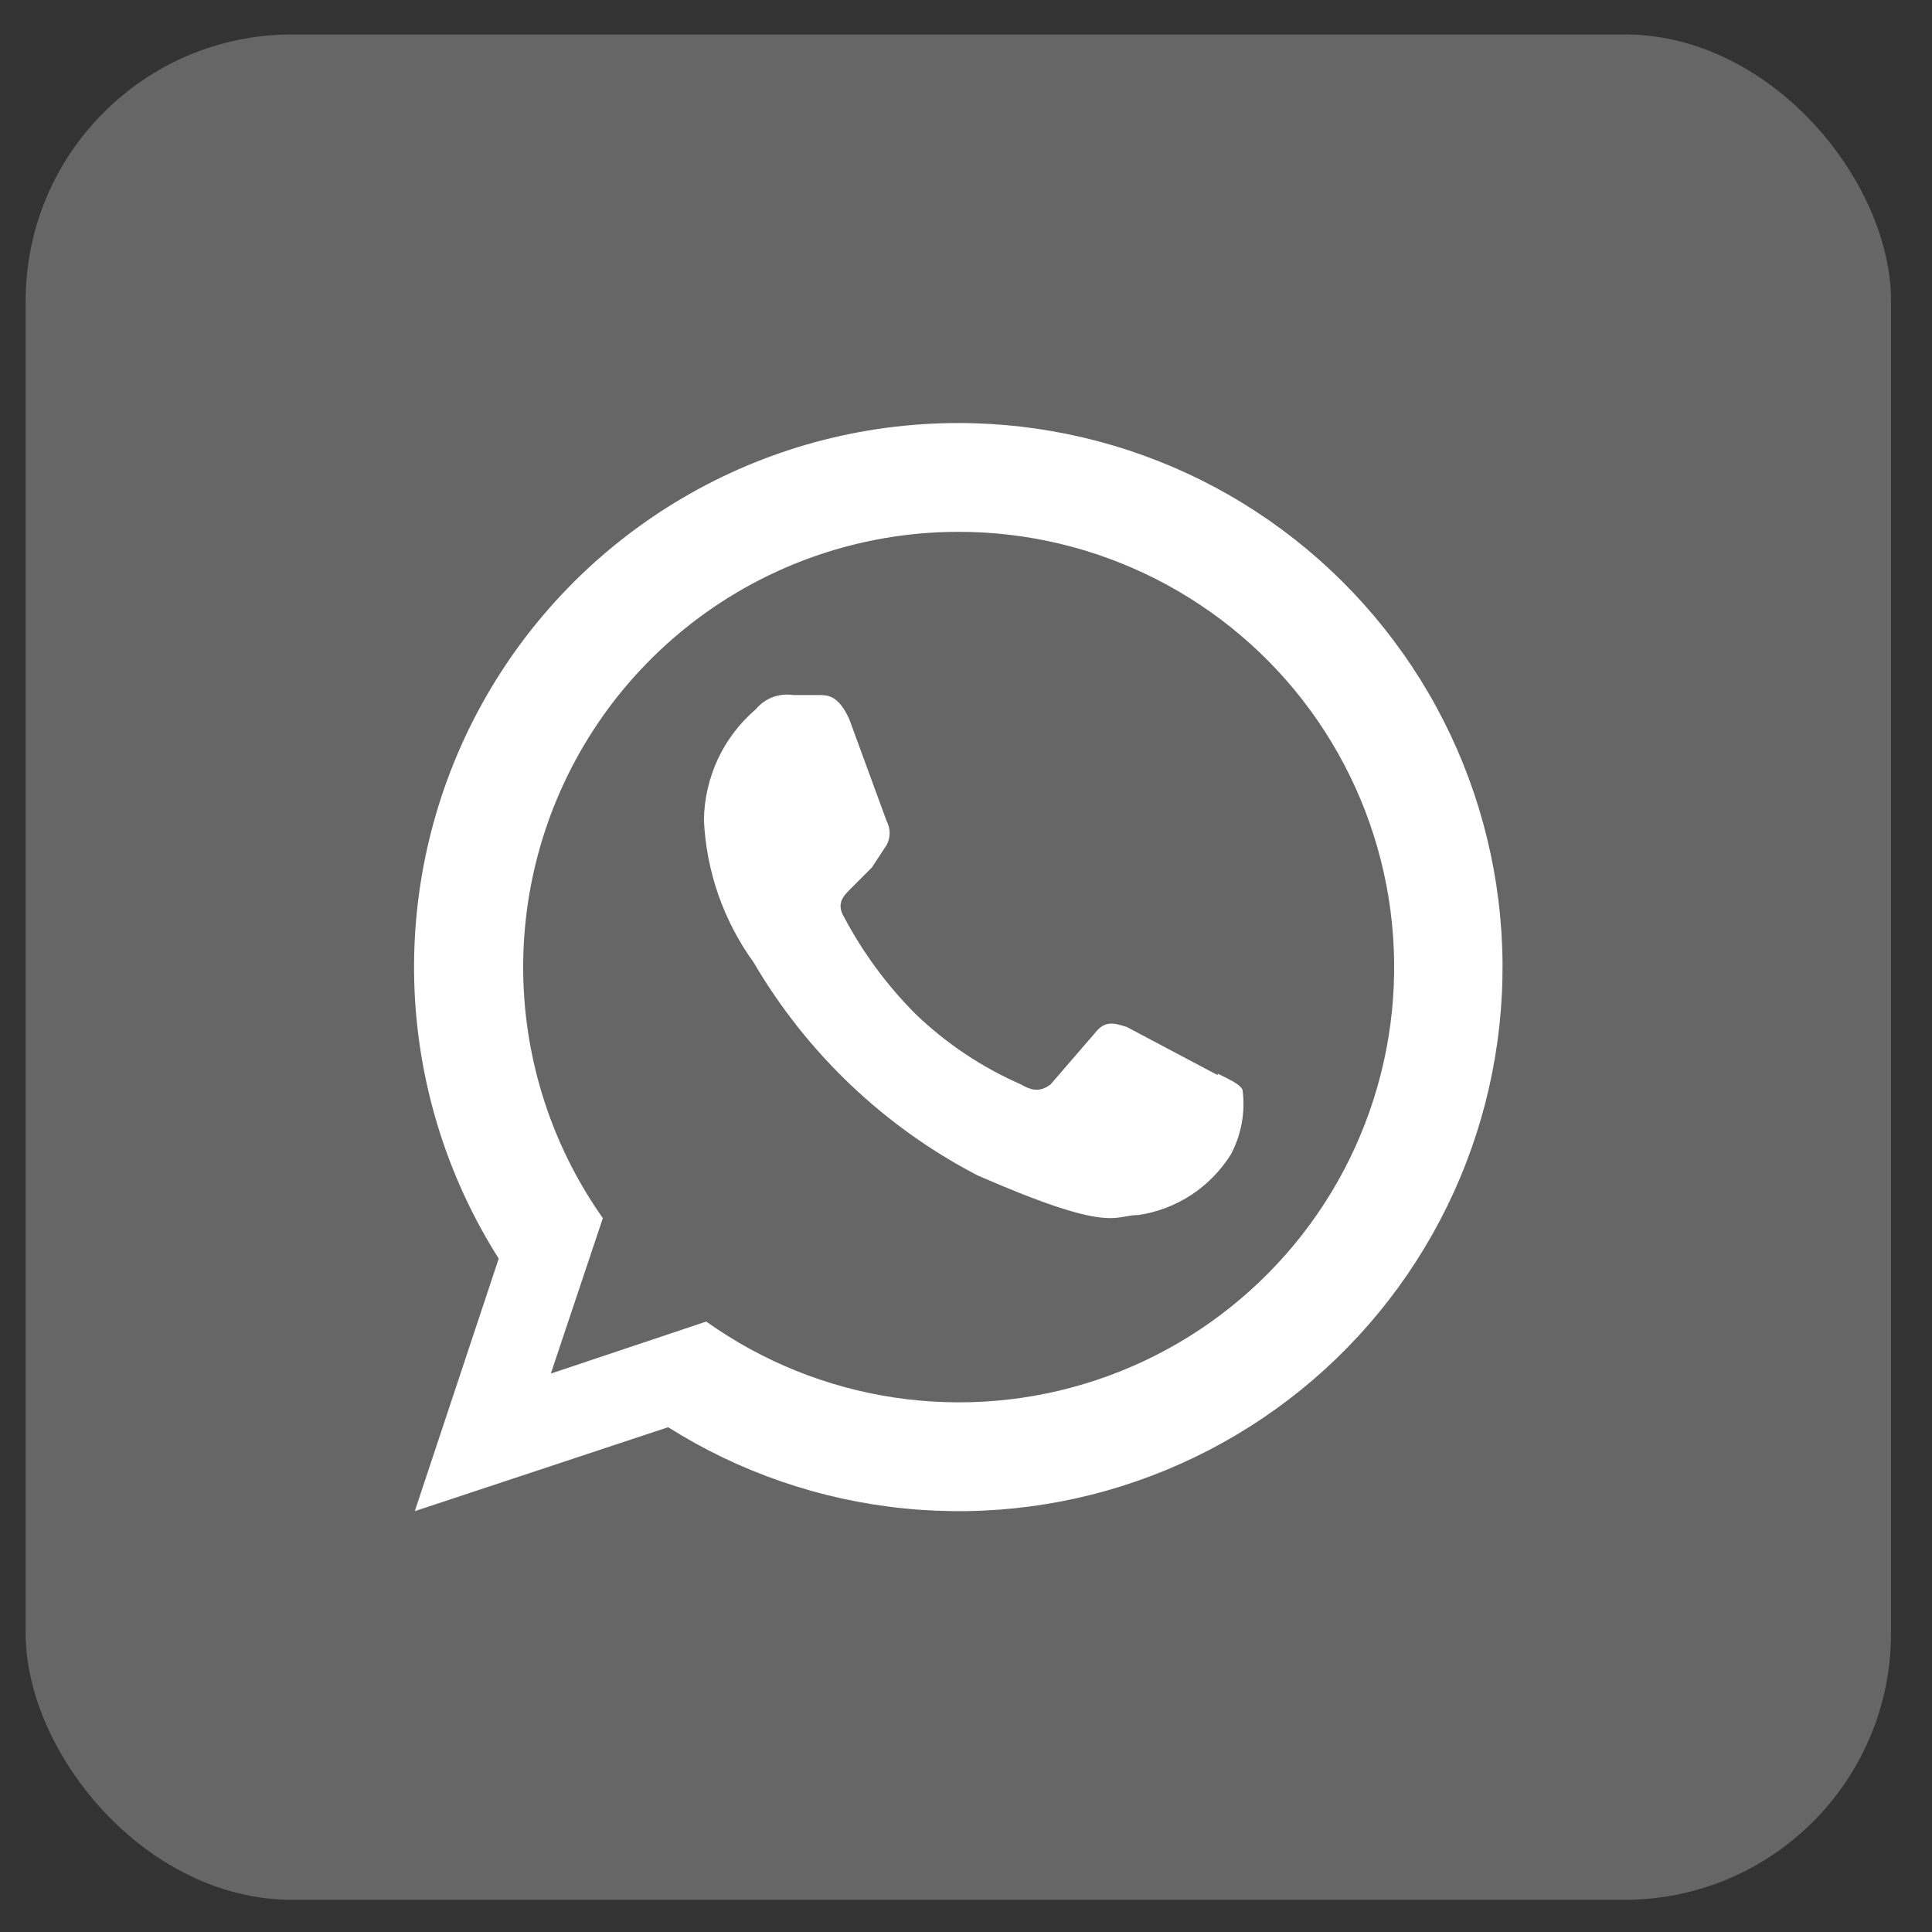 <svg width="29" height="29" viewBox="0 0 29 29" fill="none" xmlns="http://www.w3.org/2000/svg">
<rect x="0" y="0" width="29" height="29" fill="#333333" stroke="none"/>
<rect x="0.385" y="0.517" width="28" height="28" rx="4" fill="#666666"/>
<path d="M18.278 16.115C18.488 16.22 18.616 16.278 18.651 16.36C18.695 16.693 18.634 17.032 18.476 17.328C18.324 17.571 18.121 17.778 17.882 17.936C17.642 18.093 17.371 18.196 17.088 18.238C16.714 18.238 16.703 18.53 14.673 17.643C13.274 16.916 12.109 15.807 11.313 14.447C10.861 13.823 10.602 13.081 10.566 12.312C10.57 11.994 10.642 11.681 10.776 11.393C10.911 11.105 11.106 10.85 11.348 10.643C11.415 10.563 11.502 10.501 11.6 10.464C11.698 10.428 11.804 10.417 11.908 10.433H12.293C12.421 10.433 12.584 10.433 12.748 10.795L13.308 12.323C13.338 12.379 13.354 12.441 13.354 12.504C13.354 12.567 13.338 12.63 13.308 12.685L13.086 13.023L12.759 13.35C12.666 13.443 12.549 13.56 12.666 13.758C12.949 14.295 13.311 14.787 13.739 15.217C14.201 15.662 14.738 16.021 15.326 16.278C15.524 16.395 15.641 16.372 15.769 16.278L16.434 15.508C16.586 15.31 16.726 15.357 16.913 15.415L18.278 16.138M14.393 6.35C15.659 6.351 16.907 6.646 18.04 7.212C19.172 7.778 20.157 8.6 20.917 9.612C21.678 10.624 22.192 11.8 22.42 13.045C22.648 14.29 22.584 15.571 22.232 16.787C21.88 18.003 21.25 19.121 20.392 20.052C19.534 20.983 18.471 21.701 17.288 22.151C16.104 22.601 14.832 22.769 13.573 22.642C12.313 22.516 11.1 22.099 10.029 21.423L6.226 22.683L7.486 18.892C6.702 17.656 6.265 16.232 6.219 14.77C6.174 13.307 6.522 11.859 7.228 10.577C7.934 9.295 8.972 8.227 10.232 7.483C11.492 6.739 12.929 6.348 14.393 6.35ZM14.393 7.983C13.195 7.982 12.02 8.31 10.996 8.932C9.972 9.554 9.138 10.445 8.587 11.508C8.035 12.572 7.787 13.766 7.868 14.961C7.95 16.157 8.358 17.306 9.049 18.285L8.268 20.618L10.601 19.837C11.439 20.434 12.405 20.825 13.422 20.977C14.44 21.13 15.479 21.041 16.454 20.716C17.431 20.392 18.316 19.841 19.039 19.11C19.762 18.379 20.303 17.487 20.616 16.507C20.93 15.527 21.007 14.488 20.843 13.472C20.678 12.457 20.277 11.495 19.67 10.664C19.064 9.833 18.269 9.158 17.352 8.692C16.435 8.226 15.421 7.983 14.393 7.983Z" fill="white"/>
</svg>
